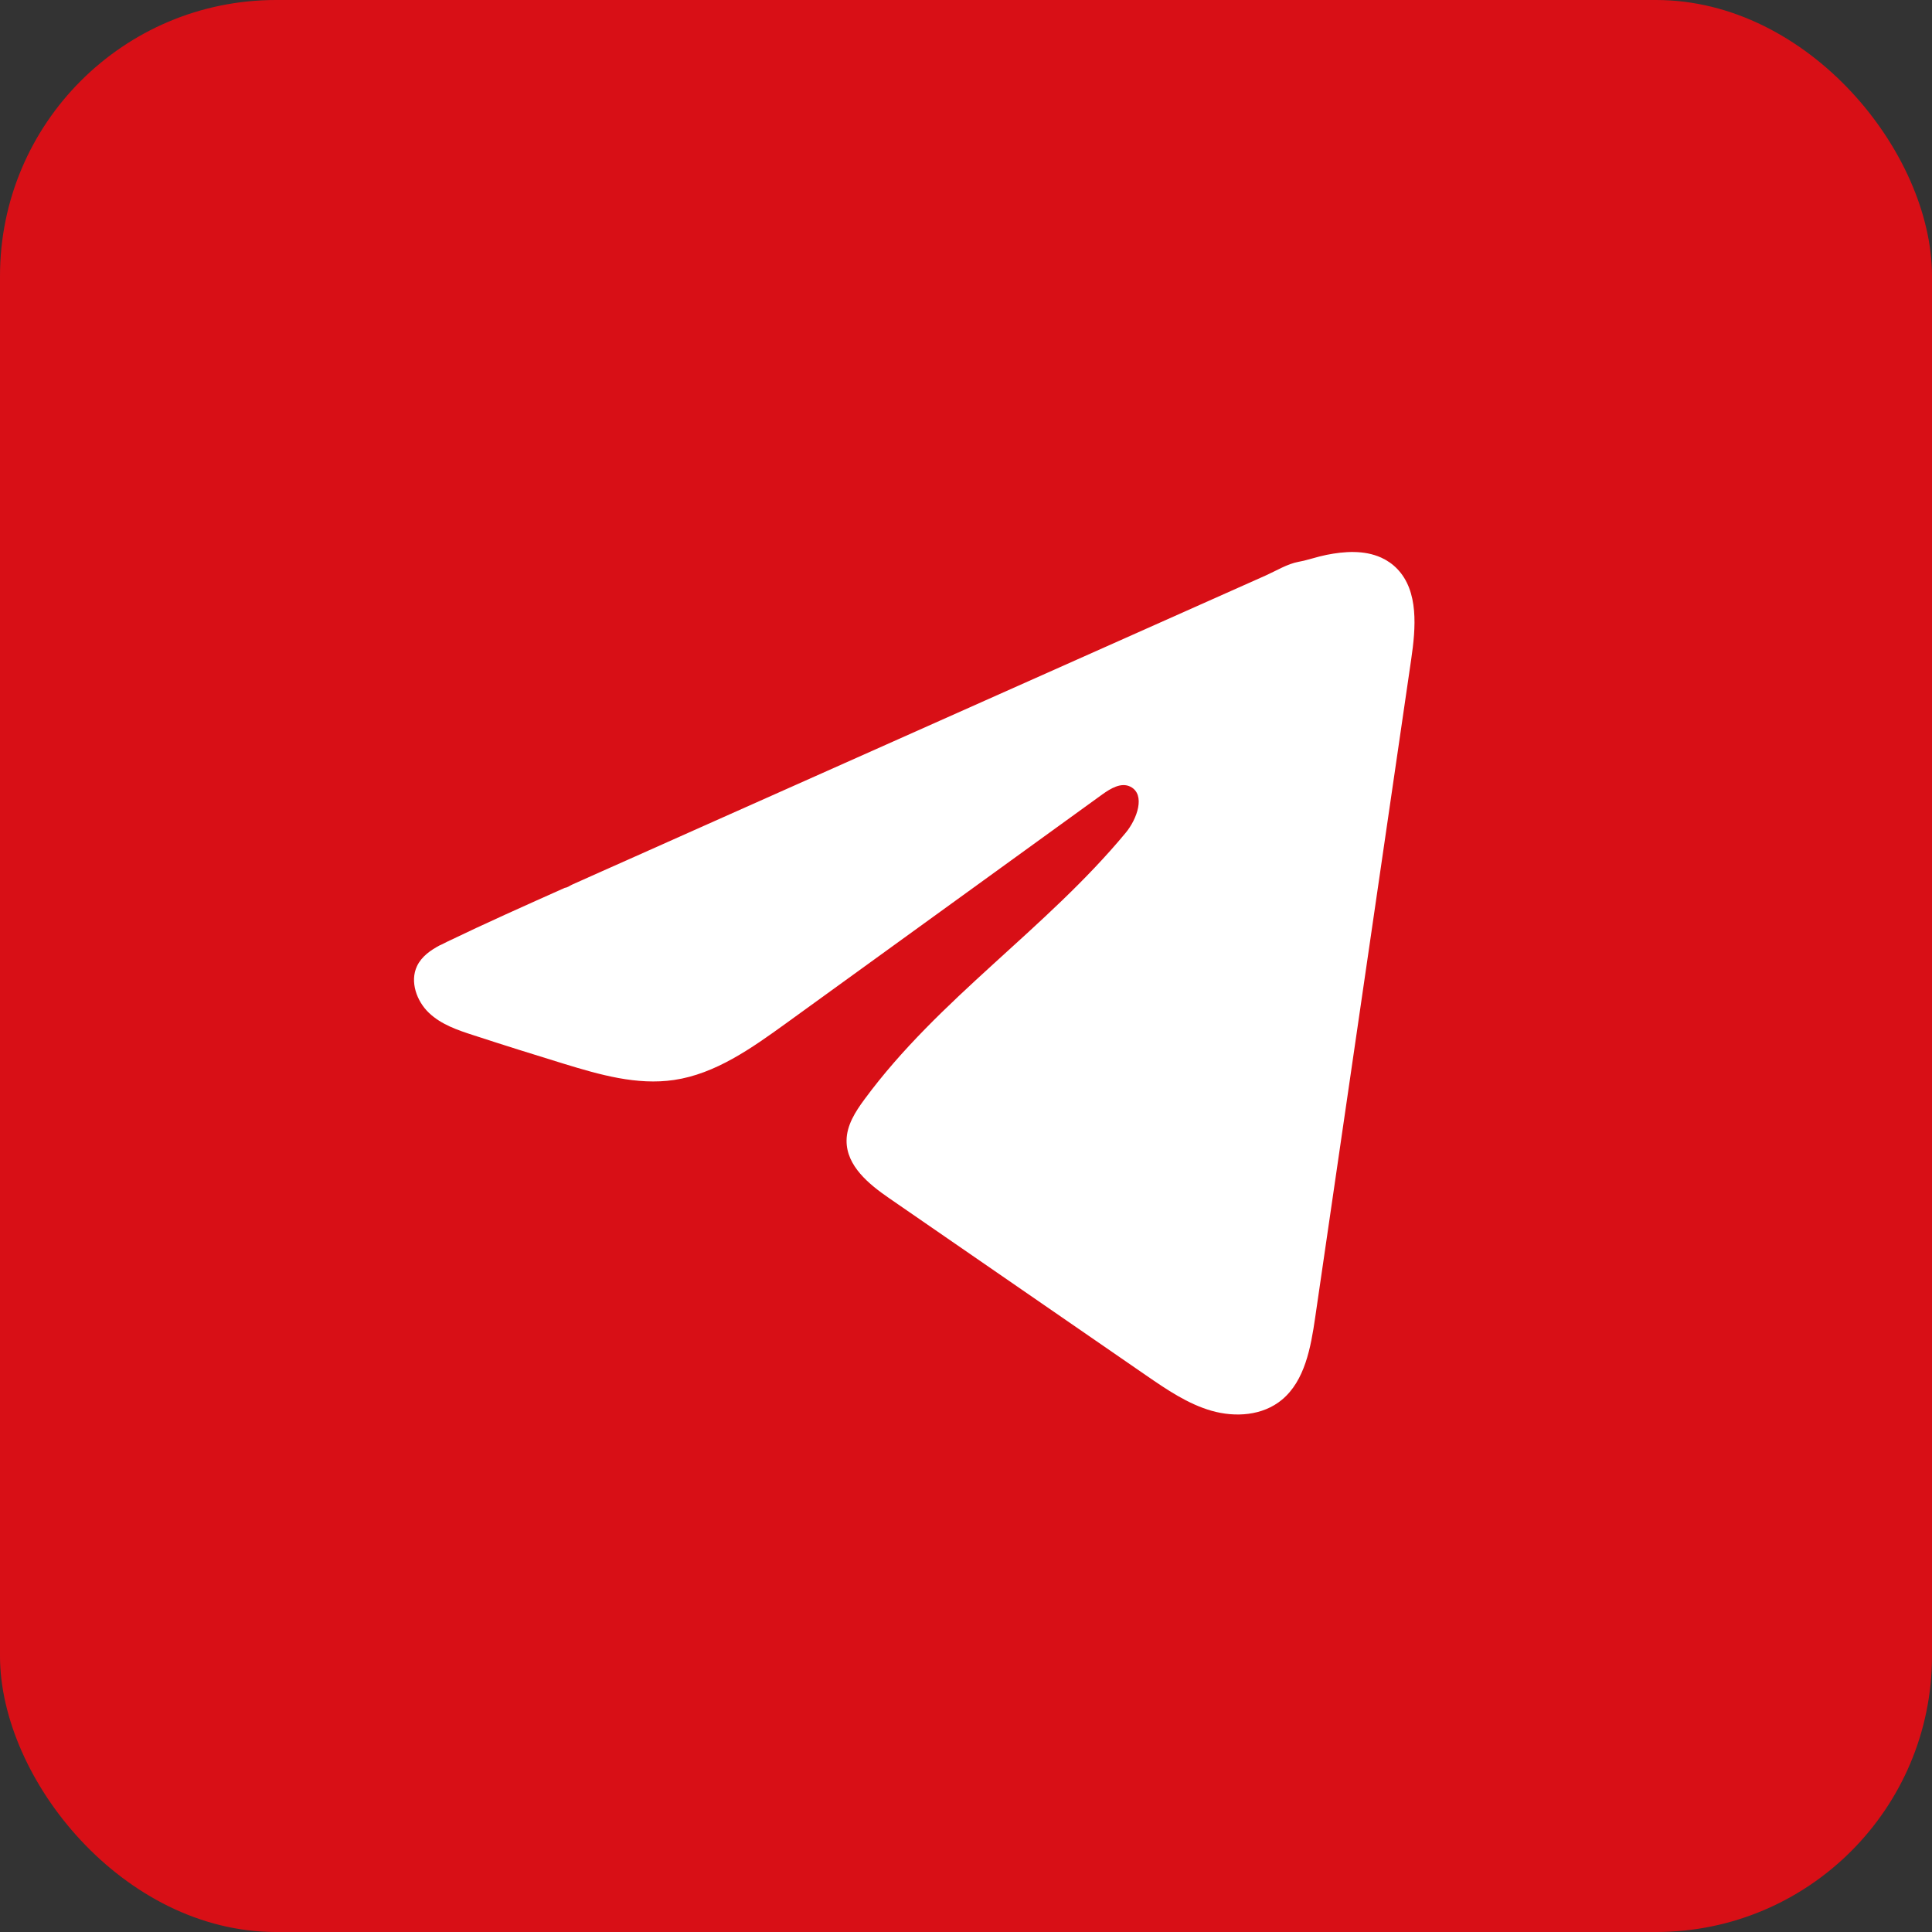 <?xml version="1.0" encoding="UTF-8"?> <svg xmlns="http://www.w3.org/2000/svg" width="56" height="56" viewBox="0 0 56 56" fill="none"><rect x="0" y="0" width="56" height="56" fill="#333333" stroke="none"/><g clip-path="url(#clip0_114_370)"><rect width="56" height="56" rx="8" fill="#D80F16"></rect><path d="M27.741 0H27.613C12.184 0 -0.323 12.511 -0.323 27.945V28.072C-0.323 43.505 12.184 56.017 27.613 56.017H27.741C43.169 56.017 55.677 43.505 55.677 28.072V27.945C55.677 12.511 43.169 0 27.741 0Z" fill="#D80F16"></path><path d="M12.762 27.396C12.829 27.361 12.895 27.328 12.96 27.297C14.089 26.753 15.233 26.243 16.375 25.733C16.436 25.733 16.54 25.658 16.598 25.634C16.686 25.594 16.774 25.556 16.863 25.516L17.37 25.289C17.71 25.138 18.048 24.987 18.388 24.836C19.065 24.534 19.743 24.233 20.421 23.929C21.776 23.326 23.133 22.72 24.488 22.117C25.843 21.513 27.2 20.908 28.556 20.304C29.911 19.701 31.268 19.095 32.623 18.492C33.978 17.888 35.335 17.283 36.691 16.679C36.992 16.544 37.318 16.343 37.641 16.284C37.913 16.234 38.177 16.137 38.45 16.083C38.968 15.98 39.539 15.939 40.035 16.163C40.207 16.241 40.365 16.35 40.497 16.487C41.126 17.136 41.038 18.201 40.904 19.113C39.977 25.471 39.05 31.831 38.121 38.189C37.994 39.062 37.821 40.019 37.16 40.57C36.601 41.037 35.805 41.089 35.114 40.891C34.423 40.692 33.813 40.274 33.216 39.863C30.737 38.153 28.256 36.443 25.777 34.733C25.187 34.327 24.532 33.796 24.538 33.059C24.541 32.615 24.796 32.219 25.056 31.867C27.21 28.94 30.319 26.928 32.631 24.136C32.958 23.742 33.214 23.031 32.766 22.803C32.5 22.668 32.194 22.852 31.95 23.027C28.894 25.238 25.838 27.452 22.782 29.663C21.784 30.384 20.739 31.127 19.537 31.304C18.461 31.463 17.379 31.151 16.338 30.832C15.466 30.565 14.595 30.291 13.728 30.008C13.266 29.859 12.79 29.698 12.434 29.359C12.078 29.021 11.873 28.452 12.088 28.001C12.223 27.719 12.484 27.54 12.759 27.394L12.762 27.396Z" fill="white"></path></g><defs><clipPath id="clip0_114_370"><rect width="56" height="56" rx="8" fill="white"></rect></clipPath></defs></svg> 